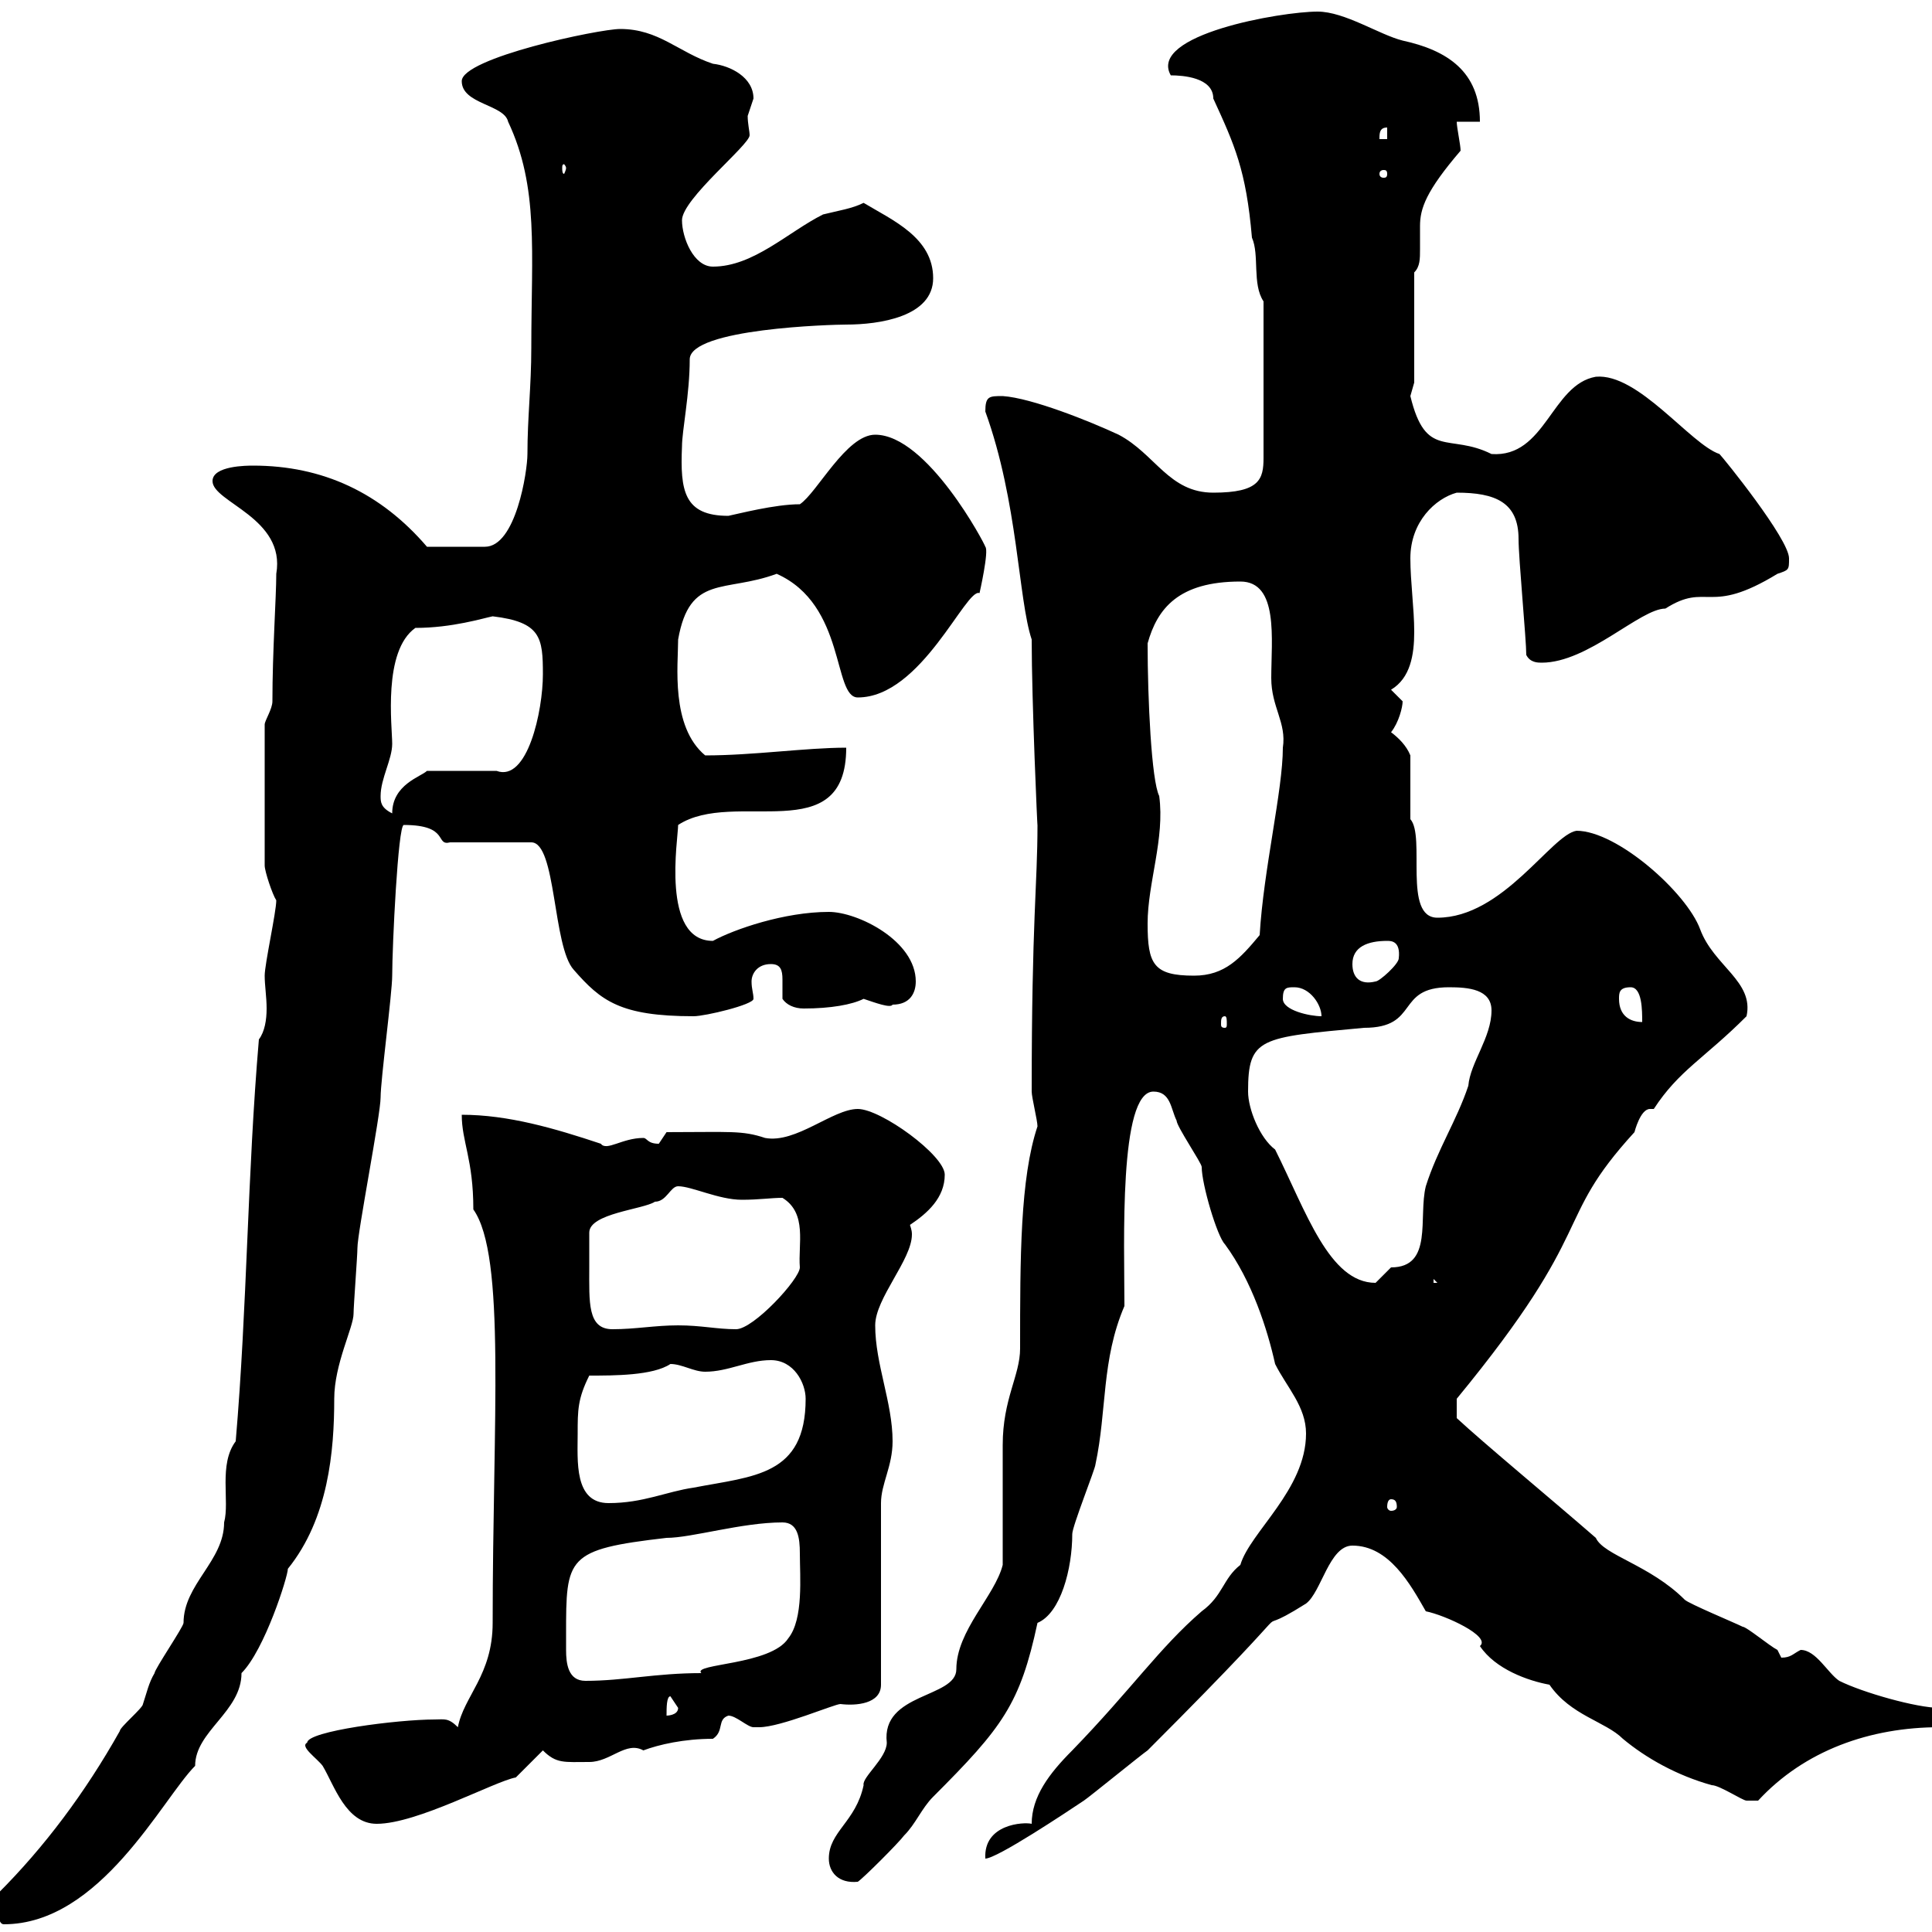 <svg xmlns="http://www.w3.org/2000/svg" xmlns:xlink="http://www.w3.org/1999/xlink" width="300" height="300"><path d="M-0.30 295.80C-0.30 297-0.30 298.80 0.60 298.80C15.60 298.80 25.20 279.30 30.30 274.20C30.30 268.80 37.50 265.80 37.50 259.80C41.10 256.20 44.70 244.80 44.70 243.60C51 235.80 51.90 225.30 51.90 217.20C51.90 211.80 54.90 206.10 54.90 204C54.90 202.80 55.50 195 55.50 193.80C55.50 191.40 59.10 173.10 59.10 170.40C59.10 167.70 60.90 154.20 60.90 151.50C60.90 147 61.80 128.10 62.70 128.10C69.90 128.10 67.50 131.40 69.90 130.80L82.50 130.80C86.40 130.80 85.80 147 89.10 150.60C93.30 155.40 96.30 157.80 107.70 157.80C109.50 157.80 117 156 117 155.10C117 154.20 116.70 153.60 116.70 152.40C116.70 151.20 117.60 149.70 119.70 149.70C121.20 149.70 121.50 150.60 121.50 152.10C121.50 153.30 121.50 154.20 121.50 155.10C122.10 156 123.30 156.60 124.80 156.60C129 156.60 132.30 156 134.10 155.10C135.90 155.70 138.30 156.60 138.60 156C141.30 156 142.20 154.20 142.20 152.40C142.20 146.10 133.20 141.60 128.70 141.60C121.80 141.60 114 144.30 110.70 146.10C102.60 146.10 105.30 130.20 105.30 128.10C114 122.40 131.40 132 131.40 116.10C125.10 116.10 117 117.30 109.50 117.30C104.10 112.80 105.30 103.20 105.30 99.30C107.10 89.10 112.50 92.10 120.60 89.10C131.40 93.90 129.30 108.30 133.20 108.30C143.10 108.30 150 91.20 152.10 92.10C152.10 92.10 153.60 85.50 153 84.90C153 84.60 144 67.50 135.90 67.50C131.40 67.50 126.90 76.50 124.20 78.30C120.30 78.30 114.60 79.80 113.10 80.10C106.20 80.10 105.60 76.20 105.90 69.30C105.90 66.90 107.10 61.20 107.10 55.80C107.10 51 129.30 50.40 131.40 50.40C136.50 50.40 144.90 49.20 144.90 43.20C144.90 36.90 138.60 34.20 134.10 31.50C132.30 32.40 130.20 32.70 127.80 33.30C122.40 36 117 41.40 110.70 41.40C107.70 41.40 105.90 36.90 105.90 34.20C105.90 30.90 116.40 22.50 116.40 21C116.40 20.40 116.10 19.20 116.10 18C116.10 18 117 15.30 117 15.30C117 12 113.40 10.20 110.70 9.90C105.30 8.10 102.30 4.50 96.30 4.50C93 4.50 71.70 9 71.70 12.60C71.70 16.20 78.30 16.20 78.90 18.90C83.70 29.10 82.50 39 82.50 54C82.50 60 81.90 64.80 81.90 70.50C81.90 73.20 80.10 84.90 75.30 84.90C73.20 84.90 69.30 84.90 66.30 84.90C59.10 76.50 50.10 72.30 39.30 72.30C38.40 72.30 33 72.30 33 74.70C33 78 44.40 80.40 42.90 89.10C42.90 92.70 42.30 101.10 42.30 108.90C42.30 110.10 41.10 111.90 41.10 112.50L41.10 134.40C41.10 135.30 42.30 138.90 42.90 139.80C42.90 141.60 41.10 149.70 41.10 151.50C41.10 153 41.40 154.80 41.40 156.60C41.40 158.40 41.10 160.20 40.20 161.40C38.40 182.40 38.40 202.80 36.60 223.80C33.90 227.40 35.70 233.10 34.80 236.40C34.80 242.40 28.50 246 28.50 252C28.50 252.60 24 259.20 24 259.80C23.10 261.30 22.80 262.80 22.20 264.60C22.20 265.20 18.60 268.20 18.60 268.80C13.20 278.40 6.90 286.80-0.30 294C-0.30 294-0.30 295.80-0.30 295.80ZM128.70 288.60C128.70 290.70 130.20 292.50 133.20 292.20C134.10 291.60 139.50 286.20 140.40 285C142.20 283.20 143.10 280.80 144.90 279C155.70 268.20 158.40 264.60 161.10 252C164.70 250.50 166.50 243.60 166.50 238.20C166.50 237 170.10 228 170.10 227.40C171.90 219 171 211.20 174.60 202.80C174.60 193.20 173.70 169.50 179.10 169.50C181.80 169.50 181.80 172.20 182.70 174C182.70 174.90 186.60 180.60 186.60 181.20C186.60 183.90 189 192 190.20 193.20C194.40 198.90 196.80 206.40 198 211.80C199.80 215.40 202.80 218.40 202.80 222.60C202.80 231.30 194.10 237.90 192.60 243C189.90 245.10 189.90 247.80 186.60 250.20C180 255.90 175.80 262.20 166.50 271.80C162.90 275.40 160.20 279 160.20 283.20C159 282.90 152.70 283.20 153 288.60C154.80 288.60 165.60 281.40 168.30 279.60C169.20 279 177.30 272.40 178.20 271.80C207 243 191.40 256.20 202.80 249C205.20 247.20 206.40 240 210 240C215.70 240 219 246 221.40 250.20C224.40 250.80 231.60 254.10 229.80 255.60C232.20 259.20 237.30 261 240.60 261.60C243.90 266.40 249.30 267.30 252 270C255.60 273 260.40 275.70 265.80 277.20C267 277.20 270.60 279.60 271.20 279.60C271.80 279.60 272.40 279.60 273 279.60C280.20 271.80 290.40 268.20 301.20 268.20L301.20 265.20C297.60 265.20 289.20 262.80 285.60 261C283.80 259.80 282 256.20 279.60 256.20C278.40 256.80 278.10 257.40 276.60 257.40C276.60 257.40 276 256.20 276 256.20C274.80 255.60 271.20 252.60 270.60 252.60C269.40 252 262.20 249 261.60 248.40C256.20 243 249 241.50 247.80 238.80C240.90 232.80 230.40 224.10 226.20 220.20L226.20 217.20C248.40 190.20 240.90 189.90 253.80 175.80C253.80 175.80 254.70 172.20 256.20 172.20C256.50 172.20 256.50 172.20 256.80 172.20C260.70 166.20 264.60 164.40 271.20 157.80C272.40 152.40 266.10 150 264 144.30C261.90 138.60 251.10 129 244.80 129C240.90 129.60 233.40 142.50 223.20 142.50C217.80 142.50 221.40 129.90 219 127.20L219 117.30C218.40 115.80 217.20 114.60 216 113.70C217.20 112.20 217.80 109.80 217.80 108.90C217.80 108.90 216 107.10 216 107.10C219 105.30 219.60 101.70 219.60 98.10C219.60 94.50 219 90.30 219 86.70C219 81 222.90 77.40 226.20 76.50C232.20 76.50 235.80 78 235.80 83.70C235.80 86.70 237 99.30 237 101.70C237.60 102.90 238.80 102.90 239.40 102.90C246.60 102.90 254.70 94.50 258.60 94.50C265.20 90.30 265.20 95.70 276 89.10C277.80 88.50 277.80 88.50 277.80 86.70C277.80 83.70 267.60 71.10 267 70.50C262.50 69 254.40 57.90 247.80 58.50C240.90 59.70 240 71.10 231.60 70.50C225 67.20 221.40 71.40 219 61.50C219 61.50 219.60 59.40 219.60 59.40L219.60 42.30C220.50 41.40 220.50 40.20 220.50 38.70C220.50 37.80 220.50 36.60 220.50 35.10C220.50 32.40 221.40 29.70 226.80 23.40C226.80 22.50 226.20 19.80 226.20 18.90L229.80 18.90C229.80 11.10 224.70 7.80 217.80 6.30C214.20 5.40 208.80 1.80 204.60 1.80C198.90 1.80 178.20 5.40 181.80 11.70C183.60 11.70 188.40 12 188.40 15.30C191.70 22.50 193.50 26.40 194.40 36.90C195.60 39.60 194.40 44.10 196.20 46.80L196.20 71.10C196.20 74.40 195.60 76.50 188.40 76.50C181.50 76.50 179.40 70.50 173.70 67.50C169.20 65.40 160.20 61.80 155.70 61.50C153.60 61.50 153 61.50 153 63.90C158.10 78 158.10 93 160.20 99.30C160.20 108.90 161.10 129 161.10 128.10C161.10 137.40 160.20 142.80 160.20 169.50C160.20 170.40 161.10 174 161.10 174.90C158.40 183 158.40 195.30 158.40 209.40C158.40 213.60 155.70 217.20 155.70 224.40C155.70 227.40 155.70 240 155.70 243C154.50 247.80 148.50 253.20 148.50 259.20C148.50 263.70 136.80 262.80 137.70 270.60C137.70 273 133.80 276 134.10 277.20C132.90 282.90 128.70 284.40 128.70 288.60ZM47.70 270.60C46.50 271.20 49.20 273 50.10 274.20C51.90 277.20 53.70 283.20 58.50 283.20C64.80 283.20 76.80 276.60 80.10 276C80.70 275.40 83.70 272.40 84.30 271.80C86.40 273.90 87.60 273.60 91.50 273.60C94.80 273.60 97.20 270.30 99.90 271.80C102.30 270.90 106.20 270 110.70 270C112.50 268.80 111.30 267 113.10 266.40C114.30 266.40 116.10 268.20 117 268.20C117.90 268.20 117.90 268.20 117.90 268.20C121.20 268.20 129.60 264.60 130.50 264.60C132.90 264.90 136.80 264.60 136.80 261.60L136.80 233.40C136.80 230.40 138.60 227.70 138.60 223.80C138.60 217.80 135.90 211.80 135.90 205.80C135.90 201.60 141.60 195.60 141.60 191.70C141.60 191.40 141.60 191.10 141.30 190.20C144 188.40 146.70 186 146.70 182.40C146.70 179.40 136.80 172.20 133.20 172.20C129.30 172.20 123.60 177.60 118.80 176.70C115.20 175.50 113.40 175.80 103.50 175.80C103.50 175.80 102.30 177.60 102.30 177.60C100.50 177.60 100.50 176.70 99.90 176.70C96.60 176.70 94.20 178.80 93.30 177.60C86.10 175.20 78.90 173.10 71.70 173.10C71.70 177.30 73.50 180 73.50 187.80C78.60 195 76.50 220.50 76.50 252C76.50 260.10 72 263.40 71.10 268.20C69.60 266.70 69 267 67.50 267C61.80 267 47.70 268.80 47.70 270.60ZM104.10 263.40C104.10 263.40 105.30 265.20 105.30 265.20C105.30 266.40 103.50 266.40 103.50 266.40C103.50 265.20 103.50 263.40 104.10 263.40ZM87.90 253.80C87.90 241.80 87.90 240.60 103.50 238.80C107.40 238.80 115.20 236.40 121.50 236.40C123.90 236.40 124.20 238.80 124.20 241.20C124.20 244.80 124.80 251.40 122.40 254.40C119.70 258.60 107.40 258.30 108.90 259.80C101.70 259.80 96.90 261 90.90 261C88.20 261 87.90 258.30 87.90 256.20C87.90 255.60 87.90 254.40 87.90 253.80ZM89.70 222.60C89.70 219 89.70 217.20 91.50 213.60C95.40 213.60 101.40 213.60 104.10 211.80C105.90 211.80 107.70 213 109.50 213C113.10 213 116.10 211.20 119.70 211.20C123.30 211.20 125.10 214.80 125.10 217.20C125.10 229.20 117 229.20 107.70 231C103.50 231.60 99.90 233.40 94.50 233.40C89.10 233.40 89.70 226.80 89.70 222.60ZM216 232.80C216.60 232.80 216.90 233.10 216.90 234C216.90 234.30 216.60 234.60 216 234.60C215.70 234.60 215.40 234.30 215.40 234C215.40 233.10 215.70 232.80 216 232.80ZM91.50 196.80C91.50 195.60 91.50 192 91.50 191.40C91.50 188.40 99.90 187.80 101.70 186.60C103.50 186.60 104.10 184.20 105.30 184.20C107.40 184.20 111.60 186.30 115.20 186.30C117.90 186.30 119.70 186 121.50 186C125.40 188.40 123.90 193.20 124.20 196.80C124.20 198.60 117 206.40 114.30 206.40C111.30 206.40 108.90 205.80 105.30 205.80C101.70 205.80 98.70 206.40 95.10 206.40C91.20 206.40 91.50 202.20 91.50 196.80ZM198 178.50C195.60 176.70 193.80 172.20 193.80 169.50C193.80 161.10 195.60 161.10 211.80 159.60C220.50 159.60 216.60 153.30 225 153.30C228 153.30 231.60 153.60 231.60 156.90C231.60 161.10 228.30 165 228 168.60C226.20 174 223.20 178.50 221.40 184.20C220.20 189 222.60 196.80 216 196.80C216 196.80 213.60 199.20 213.60 199.20C206.40 199.20 202.80 188.10 198 178.50ZM222.60 198.60L223.20 199.20L222.60 199.20ZM190.20 157.80C190.50 157.80 190.50 158.40 190.50 159C190.50 159.30 190.50 159.60 190.20 159.60C189.60 159.60 189.60 159.30 189.60 159C189.60 158.40 189.60 157.80 190.20 157.80ZM251.40 155.10C251.40 154.20 251.40 153.30 253.20 153.30C255 153.30 255 156.90 255 158.70C253.20 158.70 251.40 157.80 251.40 155.10ZM199.20 155.10C199.20 153.30 199.80 153.30 201 153.30C203.40 153.30 205.20 156 205.20 157.80C203.40 157.80 199.20 156.90 199.20 155.10ZM210 149.70C210 147 212.40 146.10 215.40 146.10C216 146.10 217.50 146.10 217.20 148.80C217.20 149.70 214.20 152.40 213.60 152.40C211.20 153 210 151.80 210 149.70ZM178.20 143.40C178.20 137.10 180.90 130.20 180 123.60C178.80 121.20 178.20 108.60 178.20 99.90C179.70 94.50 183 90.30 192.60 90.30C198.60 90.30 197.40 99.30 197.40 105.30C197.40 109.80 199.80 112.20 199.20 116.10C199.20 122.70 196.20 135 195.60 145.20C192.60 148.80 190.20 151.50 185.40 151.50C179.10 151.50 178.20 149.70 178.20 143.40ZM59.10 123.60C59.10 120.90 60.90 117.90 60.90 115.50C60.90 112.80 59.40 101.10 64.50 97.50C70.20 97.50 75 96 76.50 95.70C84 96.60 84.30 99 84.30 104.70C84.30 110.40 81.90 121.50 77.10 119.70L66.30 119.70C65.40 120.60 60.90 121.80 60.90 126.30C59.10 125.40 59.10 124.50 59.10 123.60ZM215.40 27C215.40 27.60 215.10 27.60 214.80 27.60C214.80 27.60 214.20 27.60 214.20 27C214.20 26.40 214.80 26.40 214.80 26.40C215.10 26.40 215.40 26.40 215.40 27ZM87.90 26.10C87.90 26.40 87.60 27 87.60 27C87.30 27 87.30 26.40 87.30 26.10C87.30 25.80 87.30 25.50 87.60 25.50C87.60 25.50 87.90 25.80 87.90 26.10ZM215.40 19.80L215.40 21.60L214.20 21.60C214.20 20.70 214.20 19.80 215.40 19.80Z"/></svg>